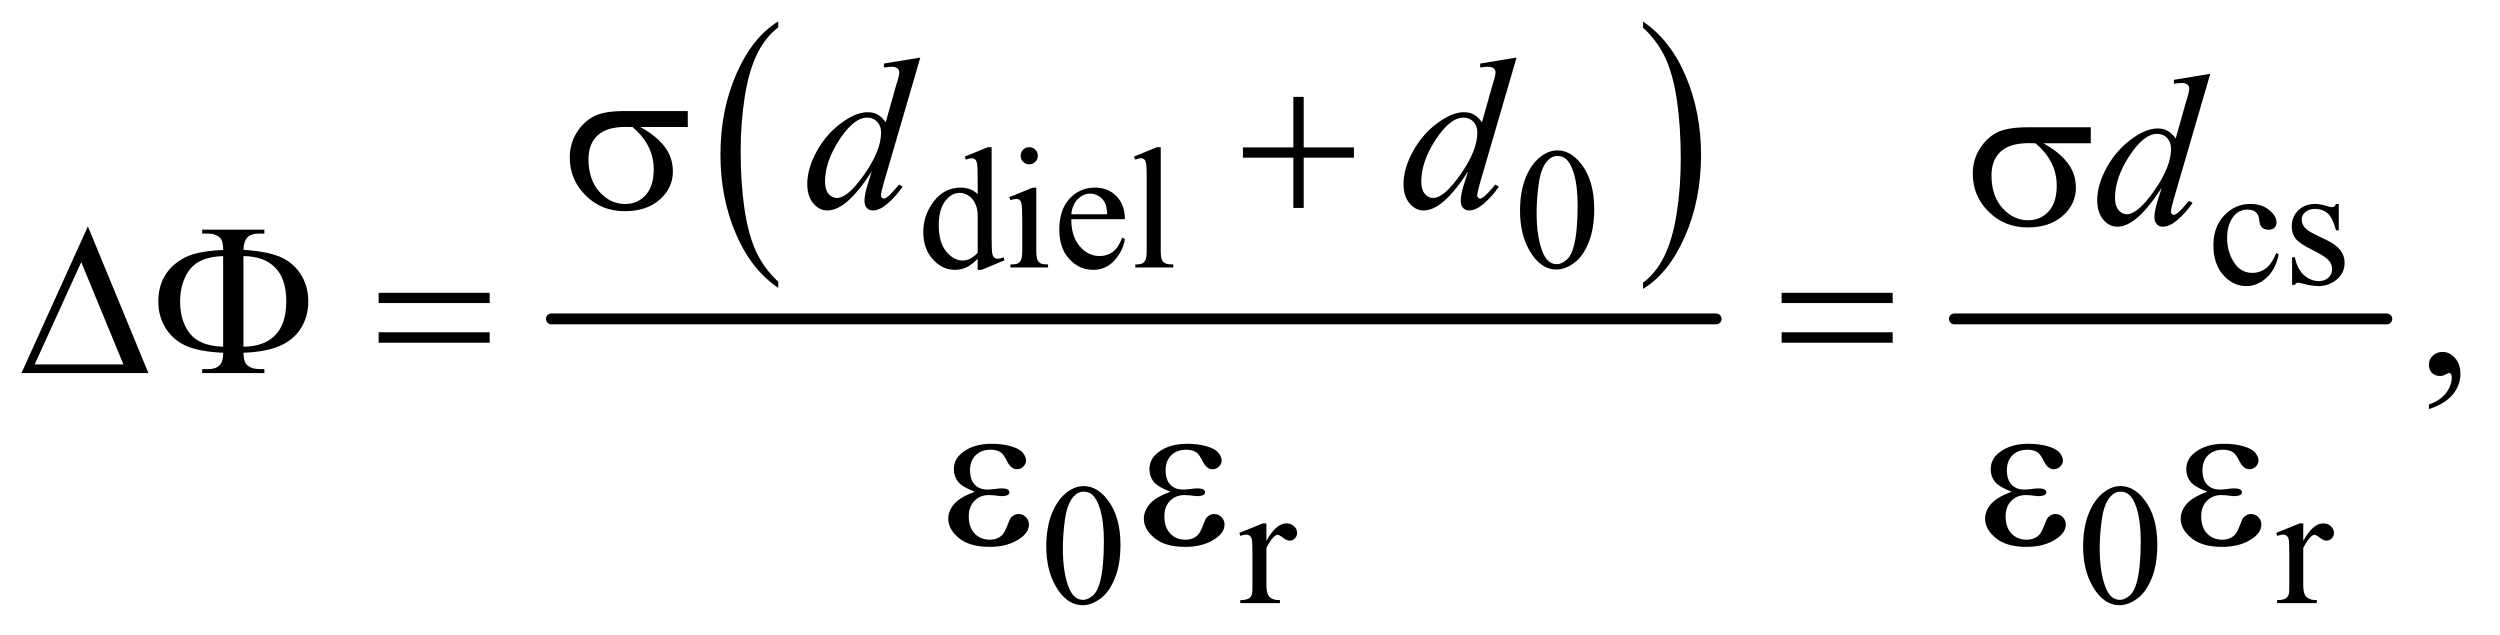 <?xml version="1.0" encoding="UTF-8"?>
<!DOCTYPE svg PUBLIC '-//W3C//DTD SVG 1.0//EN'
          'http://www.w3.org/TR/2001/REC-SVG-20010904/DTD/svg10.dtd'>
<svg stroke-dasharray="none" shape-rendering="auto" xmlns="http://www.w3.org/2000/svg" font-family="'Dialog'" text-rendering="auto" width="181" fill-opacity="1" color-interpolation="auto" color-rendering="auto" preserveAspectRatio="xMidYMid meet" font-size="12px" viewBox="0 0 181 46" fill="black" xmlns:xlink="http://www.w3.org/1999/xlink" stroke="black" image-rendering="auto" stroke-miterlimit="10" stroke-linecap="square" stroke-linejoin="miter" font-style="normal" stroke-width="1" height="46" stroke-dashoffset="0" font-weight="normal" stroke-opacity="1"
><!--Generated by the Batik Graphics2D SVG Generator--><defs id="genericDefs"
  /><g
  ><defs id="defs1"
    ><clipPath clipPathUnits="userSpaceOnUse" id="clipPath1"
      ><path d="M0.974 1.766 L115.769 1.766 L115.769 30.671 L0.974 30.671 L0.974 1.766 Z"
      /></clipPath
      ><clipPath clipPathUnits="userSpaceOnUse" id="clipPath2"
      ><path d="M31.114 56.605 L31.114 983.051 L3698.699 983.051 L3698.699 56.605 Z"
      /></clipPath
    ></defs
    ><g transform="scale(1.576,1.576) translate(-0.974,-1.766) matrix(0.031,0,0,0.031,0,0)"
    ><path d="M1184.75 474.547 L1184.75 483.672 Q1144.234 456.125 1121.641 402.828 Q1099.047 349.531 1099.047 286.156 Q1099.047 220.25 1122.797 166.109 Q1146.547 111.969 1184.75 88.656 L1184.75 97.562 Q1165.641 111.969 1153.375 136.984 Q1141.109 161.984 1135.062 200.453 Q1129.016 238.906 1129.016 280.656 Q1129.016 327.906 1134.594 366.062 Q1140.188 404.203 1151.672 429.312 Q1163.156 454.422 1184.75 474.547 Z" stroke="none" clip-path="url(#clipPath2)"
    /></g
    ><g transform="matrix(0.049,0,0,0.049,-1.535,-2.783)"
    ><path d="M2458.984 97.562 L2458.984 88.656 Q2499.516 116 2522.109 169.297 Q2544.703 222.594 2544.703 285.953 Q2544.703 351.859 2520.938 406.109 Q2497.188 460.359 2458.984 483.672 L2458.984 474.547 Q2478.234 460.141 2490.5 435.125 Q2502.781 410.125 2508.75 371.781 Q2514.734 333.422 2514.734 291.453 Q2514.734 244.422 2509.219 206.172 Q2503.703 167.906 2492.141 142.797 Q2480.578 117.688 2458.984 97.562 Z" stroke="none" clip-path="url(#clipPath2)"
    /></g
    ><g stroke-width="16" transform="matrix(0.049,0,0,0.049,-1.535,-2.783)" stroke-linejoin="round" stroke-linecap="round"
    ><line y2="528" fill="none" x1="846" clip-path="url(#clipPath2)" x2="2567" y1="528"
    /></g
    ><g stroke-width="16" transform="matrix(0.049,0,0,0.049,-1.535,-2.783)" stroke-linejoin="round" stroke-linecap="round"
    ><line y2="528" fill="none" x1="2919" clip-path="url(#clipPath2)" x2="3558" y1="528"
    /></g
    ><g transform="matrix(0.049,0,0,0.049,-1.535,-2.783)"
    ><path d="M1475.875 439.125 Q1467.5 447.875 1459.5 451.688 Q1451.5 455.5 1442.25 455.5 Q1423.5 455.5 1409.5 439.812 Q1395.5 424.125 1395.5 399.5 Q1395.5 374.875 1411 354.438 Q1426.5 334 1450.875 334 Q1466 334 1475.875 343.625 L1475.875 322.5 Q1475.875 302.875 1474.938 298.375 Q1474 293.875 1472 292.25 Q1470 290.625 1467 290.625 Q1463.75 290.625 1458.375 292.625 L1456.75 288.25 L1490.875 274.25 L1496.5 274.25 L1496.5 406.625 Q1496.5 426.75 1497.438 431.188 Q1498.375 435.625 1500.438 437.375 Q1502.5 439.125 1505.25 439.125 Q1508.625 439.125 1514.25 437 L1515.625 441.375 L1481.625 455.5 L1475.875 455.5 L1475.875 439.125 ZM1475.875 430.375 L1475.875 371.375 Q1475.125 362.875 1471.375 355.875 Q1467.625 348.875 1461.438 345.312 Q1455.25 341.75 1449.375 341.75 Q1438.375 341.75 1429.75 351.625 Q1418.375 364.625 1418.375 389.625 Q1418.375 414.875 1429.375 428.312 Q1440.375 441.75 1453.875 441.75 Q1465.25 441.75 1475.875 430.375 ZM1552.125 274.25 Q1557.375 274.25 1561.062 277.938 Q1564.75 281.625 1564.75 286.875 Q1564.75 292.125 1561.062 295.875 Q1557.375 299.625 1552.125 299.625 Q1546.875 299.625 1543.125 295.875 Q1539.375 292.125 1539.375 286.875 Q1539.375 281.625 1543.062 277.938 Q1546.75 274.25 1552.125 274.25 ZM1562.5 334.125 L1562.5 426.125 Q1562.5 436.875 1564.062 440.438 Q1565.625 444 1568.688 445.75 Q1571.75 447.5 1579.875 447.5 L1579.875 452 L1524.25 452 L1524.25 447.5 Q1532.625 447.5 1535.5 445.875 Q1538.375 444.25 1540.062 440.5 Q1541.75 436.75 1541.75 426.125 L1541.75 382 Q1541.75 363.375 1540.625 357.875 Q1539.75 353.875 1537.875 352.312 Q1536 350.75 1532.75 350.75 Q1529.25 350.75 1524.25 352.625 L1522.5 348.125 L1557 334.125 L1562.5 334.125 ZM1614.25 380.625 Q1614.125 406.125 1626.625 420.625 Q1639.125 435.125 1656 435.125 Q1667.25 435.125 1675.562 428.938 Q1683.875 422.75 1689.5 407.75 L1693.375 410.25 Q1690.75 427.375 1678.125 441.438 Q1665.5 455.5 1646.5 455.5 Q1625.875 455.5 1611.188 439.438 Q1596.5 423.375 1596.5 396.25 Q1596.5 366.875 1611.562 350.438 Q1626.625 334 1649.375 334 Q1668.625 334 1681 346.688 Q1693.375 359.375 1693.375 380.625 L1614.25 380.625 ZM1614.25 373.375 L1667.25 373.375 Q1666.625 362.375 1664.625 357.875 Q1661.5 350.875 1655.312 346.875 Q1649.125 342.875 1642.375 342.875 Q1632 342.875 1623.812 350.938 Q1615.625 359 1614.25 373.375 ZM1746.375 274.25 L1746.375 426.125 Q1746.375 436.875 1747.938 440.375 Q1749.5 443.875 1752.75 445.688 Q1756 447.5 1764.875 447.5 L1764.875 452 L1708.75 452 L1708.75 447.5 Q1716.625 447.5 1719.5 445.875 Q1722.375 444.25 1724 440.5 Q1725.625 436.75 1725.625 426.125 L1725.625 322.125 Q1725.625 302.75 1724.75 298.312 Q1723.875 293.875 1721.938 292.25 Q1720 290.625 1717 290.625 Q1713.75 290.625 1708.75 292.625 L1706.625 288.25 L1740.75 274.25 L1746.375 274.25 ZM2277.25 368.25 Q2277.25 339.25 2286 318.312 Q2294.75 297.375 2309.25 287.125 Q2320.5 279 2332.5 279 Q2352 279 2367.5 298.875 Q2386.875 323.5 2386.875 365.625 Q2386.875 395.125 2378.375 415.75 Q2369.875 436.375 2356.688 445.688 Q2343.5 455 2331.25 455 Q2307 455 2290.875 426.375 Q2277.25 402.25 2277.25 368.25 ZM2301.75 371.375 Q2301.75 406.375 2310.375 428.5 Q2317.5 447.125 2331.625 447.125 Q2338.375 447.125 2345.625 441.062 Q2352.875 435 2356.625 420.75 Q2362.375 399.25 2362.375 360.125 Q2362.375 331.125 2356.375 311.75 Q2351.875 297.375 2344.75 291.375 Q2339.625 287.25 2332.375 287.25 Q2323.875 287.25 2317.25 294.875 Q2308.25 305.25 2305 327.5 Q2301.75 349.75 2301.75 371.375 Z" stroke="none" clip-path="url(#clipPath2)"
    /></g
    ><g transform="matrix(0.049,0,0,0.049,-1.535,-2.783)"
    ><path d="M3398.25 432.5 Q3393.625 455.125 3380.125 467.312 Q3366.625 479.5 3350.25 479.5 Q3330.75 479.5 3316.25 463.125 Q3301.75 446.75 3301.75 418.875 Q3301.75 391.875 3317.812 375 Q3333.875 358.125 3356.375 358.125 Q3373.25 358.125 3384.125 367.062 Q3395 376 3395 385.625 Q3395 390.375 3391.938 393.312 Q3388.875 396.25 3383.375 396.25 Q3376 396.25 3372.25 391.5 Q3370.125 388.875 3369.438 381.5 Q3368.75 374.125 3364.375 370.25 Q3360 366.5 3352.25 366.5 Q3339.75 366.5 3332.125 375.75 Q3322 388 3322 408.125 Q3322 428.625 3332.062 444.312 Q3342.125 460 3359.25 460 Q3371.5 460 3381.25 451.625 Q3388.125 445.875 3394.625 430.75 L3398.25 432.5 ZM3487 358.125 L3487 397.125 L3482.875 397.125 Q3478.125 378.75 3470.688 372.125 Q3463.25 365.5 3451.75 365.5 Q3443 365.5 3437.625 370.125 Q3432.25 374.75 3432.25 380.375 Q3432.25 387.375 3436.25 392.375 Q3440.125 397.5 3452 403.25 L3470.25 412.125 Q3495.625 424.5 3495.625 444.75 Q3495.625 460.375 3483.812 469.938 Q3472 479.5 3457.375 479.5 Q3446.875 479.5 3433.375 475.75 Q3429.25 474.5 3426.625 474.5 Q3423.75 474.5 3422.125 477.75 L3418 477.75 L3418 436.875 L3422.125 436.875 Q3425.625 454.375 3435.5 463.25 Q3445.375 472.125 3457.625 472.125 Q3466.25 472.125 3471.688 467.062 Q3477.125 462 3477.125 454.875 Q3477.125 446.25 3471.062 440.375 Q3465 434.5 3446.875 425.5 Q3428.75 416.5 3423.125 409.25 Q3417.5 402.125 3417.5 391.25 Q3417.5 377.125 3427.188 367.625 Q3436.875 358.125 3452.25 358.125 Q3459 358.125 3468.625 361 Q3475 362.875 3477.125 362.875 Q3479.125 362.875 3480.25 362 Q3481.375 361.125 3482.875 358.125 L3487 358.125 Z" stroke="none" clip-path="url(#clipPath2)"
    /></g
    ><g transform="matrix(0.049,0,0,0.049,-1.535,-2.783)"
    ><path d="M1577.25 864.25 Q1577.25 835.25 1586 814.312 Q1594.75 793.375 1609.25 783.125 Q1620.5 775 1632.5 775 Q1652 775 1667.5 794.875 Q1686.875 819.5 1686.875 861.625 Q1686.875 891.125 1678.375 911.75 Q1669.875 932.375 1656.688 941.688 Q1643.5 951 1631.25 951 Q1607 951 1590.875 922.375 Q1577.25 898.25 1577.25 864.25 ZM1601.75 867.375 Q1601.75 902.375 1610.375 924.5 Q1617.5 943.125 1631.625 943.125 Q1638.375 943.125 1645.625 937.062 Q1652.875 931 1656.625 916.75 Q1662.375 895.25 1662.375 856.125 Q1662.375 827.125 1656.375 807.75 Q1651.875 793.375 1644.75 787.375 Q1639.625 783.25 1632.375 783.25 Q1623.875 783.25 1617.25 790.875 Q1608.25 801.25 1605 823.5 Q1601.75 845.75 1601.75 867.375 ZM1902.5 830.125 L1902.5 855.875 Q1916.875 830.125 1932 830.125 Q1938.875 830.125 1943.375 834.312 Q1947.875 838.5 1947.875 844 Q1947.875 848.875 1944.625 852.25 Q1941.375 855.625 1936.875 855.625 Q1932.5 855.625 1927.062 851.312 Q1921.625 847 1919 847 Q1916.75 847 1914.125 849.5 Q1908.5 854.625 1902.5 866.375 L1902.5 921.25 Q1902.5 930.75 1904.875 935.625 Q1906.5 939 1910.625 941.25 Q1914.75 943.5 1922.5 943.5 L1922.5 948 L1863.875 948 L1863.875 943.5 Q1872.625 943.5 1876.875 940.75 Q1880 938.75 1881.25 934.375 Q1881.875 932.25 1881.875 922.25 L1881.875 877.875 Q1881.875 857.875 1881.062 854.062 Q1880.25 850.25 1878.062 848.5 Q1875.875 846.75 1872.625 846.75 Q1868.75 846.75 1863.875 848.625 L1862.625 844.125 L1897.25 830.125 L1902.5 830.125 ZM3109.25 864.25 Q3109.25 835.25 3118 814.312 Q3126.75 793.375 3141.25 783.125 Q3152.5 775 3164.5 775 Q3184 775 3199.5 794.875 Q3218.875 819.5 3218.875 861.625 Q3218.875 891.125 3210.375 911.75 Q3201.875 932.375 3188.688 941.688 Q3175.5 951 3163.25 951 Q3139 951 3122.875 922.375 Q3109.25 898.25 3109.25 864.25 ZM3133.75 867.375 Q3133.75 902.375 3142.375 924.5 Q3149.5 943.125 3163.625 943.125 Q3170.375 943.125 3177.625 937.062 Q3184.875 931 3188.625 916.75 Q3194.375 895.25 3194.375 856.125 Q3194.375 827.125 3188.375 807.75 Q3183.875 793.375 3176.75 787.375 Q3171.625 783.25 3164.375 783.25 Q3155.875 783.25 3149.25 790.875 Q3140.25 801.25 3137 823.5 Q3133.75 845.75 3133.75 867.375 ZM3434.5 830.125 L3434.5 855.875 Q3448.875 830.125 3464 830.125 Q3470.875 830.125 3475.375 834.312 Q3479.875 838.5 3479.875 844 Q3479.875 848.875 3476.625 852.25 Q3473.375 855.625 3468.875 855.625 Q3464.5 855.625 3459.062 851.312 Q3453.625 847 3451 847 Q3448.75 847 3446.125 849.5 Q3440.5 854.625 3434.5 866.375 L3434.5 921.25 Q3434.5 930.75 3436.875 935.625 Q3438.5 939 3442.625 941.25 Q3446.75 943.5 3454.5 943.5 L3454.5 948 L3395.875 948 L3395.875 943.5 Q3404.625 943.5 3408.875 940.75 Q3412 938.75 3413.25 934.375 Q3413.875 932.25 3413.875 922.25 L3413.875 877.875 Q3413.875 857.875 3413.062 854.062 Q3412.25 850.25 3410.062 848.5 Q3407.875 846.75 3404.625 846.75 Q3400.75 846.75 3395.875 848.625 L3394.625 844.125 L3429.25 830.125 L3434.5 830.125 Z" stroke="none" clip-path="url(#clipPath2)"
    /></g
    ><g transform="matrix(0.049,0,0,0.049,-1.535,-2.783)"
    ><path d="M3620.188 661.281 L3620.188 654.406 Q3636.281 649.094 3645.109 637.922 Q3653.938 626.75 3653.938 614.25 Q3653.938 611.281 3652.531 609.25 Q3651.438 607.844 3650.344 607.844 Q3648.625 607.844 3642.844 610.969 Q3640.031 612.375 3636.906 612.375 Q3629.25 612.375 3624.719 607.844 Q3620.188 603.312 3620.188 595.344 Q3620.188 587.688 3626.047 582.219 Q3631.906 576.75 3640.344 576.75 Q3650.656 576.75 3658.703 585.734 Q3666.75 594.719 3666.75 609.562 Q3666.75 625.656 3655.578 639.484 Q3644.406 653.312 3620.188 661.281 Z" stroke="none" clip-path="url(#clipPath2)"
    /></g
    ><g transform="matrix(0.049,0,0,0.049,-1.535,-2.783)"
    ><path d="M1391.125 141.812 L1337.375 326.188 Q1333 341.188 1333 345.875 Q1333 347.438 1334.328 348.844 Q1335.656 350.25 1337.062 350.25 Q1339.094 350.25 1341.906 348.219 Q1347.219 344.469 1359.719 329.469 L1365.031 332.75 Q1353.781 348.375 1342.297 358.062 Q1330.812 367.75 1320.812 367.75 Q1315.5 367.75 1312.062 364 Q1308.625 360.25 1308.625 353.375 Q1308.625 344.469 1313.312 329.469 L1319.406 310.094 Q1296.75 345.094 1278.156 358.531 Q1265.344 367.75 1253.625 367.75 Q1241.75 367.75 1232.922 357.203 Q1224.094 346.656 1224.094 328.531 Q1224.094 305.25 1238.938 278.844 Q1253.781 252.438 1278.156 235.875 Q1297.375 222.594 1313.469 222.594 Q1321.906 222.594 1328 226.031 Q1334.094 229.469 1340.031 237.438 L1355.344 183.062 Q1357.062 177.281 1358.156 173.844 Q1360.031 167.594 1360.031 163.531 Q1360.031 160.25 1357.688 158.062 Q1354.406 155.406 1349.25 155.406 Q1345.656 155.406 1337.375 156.5 L1337.375 150.719 L1391.125 141.812 ZM1333.156 252.75 Q1333.156 242.75 1327.375 236.656 Q1321.594 230.562 1312.688 230.562 Q1293 230.562 1271.672 263.062 Q1250.344 295.562 1250.344 325.25 Q1250.344 336.969 1255.5 343.141 Q1260.656 349.312 1267.844 349.312 Q1284.094 349.312 1308.625 314.156 Q1333.156 279 1333.156 252.75 ZM2272.125 141.812 L2218.375 326.188 Q2214 341.188 2214 345.875 Q2214 347.438 2215.328 348.844 Q2216.656 350.25 2218.062 350.25 Q2220.094 350.25 2222.906 348.219 Q2228.219 344.469 2240.719 329.469 L2246.031 332.75 Q2234.781 348.375 2223.297 358.062 Q2211.812 367.75 2201.812 367.75 Q2196.5 367.75 2193.062 364 Q2189.625 360.25 2189.625 353.375 Q2189.625 344.469 2194.312 329.469 L2200.406 310.094 Q2177.75 345.094 2159.156 358.531 Q2146.344 367.75 2134.625 367.75 Q2122.75 367.75 2113.922 357.203 Q2105.094 346.656 2105.094 328.531 Q2105.094 305.25 2119.938 278.844 Q2134.781 252.438 2159.156 235.875 Q2178.375 222.594 2194.469 222.594 Q2202.906 222.594 2209 226.031 Q2215.094 229.469 2221.031 237.438 L2236.344 183.062 Q2238.062 177.281 2239.156 173.844 Q2241.031 167.594 2241.031 163.531 Q2241.031 160.25 2238.688 158.062 Q2235.406 155.406 2230.25 155.406 Q2226.656 155.406 2218.375 156.5 L2218.375 150.719 L2272.125 141.812 ZM2214.156 252.75 Q2214.156 242.75 2208.375 236.656 Q2202.594 230.562 2193.688 230.562 Q2174 230.562 2152.672 263.062 Q2131.344 295.562 2131.344 325.25 Q2131.344 336.969 2136.5 343.141 Q2141.656 349.312 2148.844 349.312 Q2165.094 349.312 2189.625 314.156 Q2214.156 279 2214.156 252.75 Z" stroke="none" clip-path="url(#clipPath2)"
    /></g
    ><g transform="matrix(0.049,0,0,0.049,-1.535,-2.783)"
    ><path d="M3297.125 165.812 L3243.375 350.188 Q3239 365.188 3239 369.875 Q3239 371.438 3240.328 372.844 Q3241.656 374.25 3243.062 374.25 Q3245.094 374.25 3247.906 372.219 Q3253.219 368.469 3265.719 353.469 L3271.031 356.75 Q3259.781 372.375 3248.297 382.062 Q3236.812 391.75 3226.812 391.75 Q3221.5 391.75 3218.062 388 Q3214.625 384.25 3214.625 377.375 Q3214.625 368.469 3219.312 353.469 L3225.406 334.094 Q3202.75 369.094 3184.156 382.531 Q3171.344 391.75 3159.625 391.75 Q3147.75 391.75 3138.922 381.203 Q3130.094 370.656 3130.094 352.531 Q3130.094 329.25 3144.938 302.844 Q3159.781 276.438 3184.156 259.875 Q3203.375 246.594 3219.469 246.594 Q3227.906 246.594 3234 250.031 Q3240.094 253.469 3246.031 261.438 L3261.344 207.062 Q3263.062 201.281 3264.156 197.844 Q3266.031 191.594 3266.031 187.531 Q3266.031 184.25 3263.688 182.062 Q3260.406 179.406 3255.25 179.406 Q3251.656 179.406 3243.375 180.5 L3243.375 174.719 L3297.125 165.812 ZM3239.156 276.75 Q3239.156 266.75 3233.375 260.656 Q3227.594 254.562 3218.688 254.562 Q3199 254.562 3177.672 287.062 Q3156.344 319.562 3156.344 349.25 Q3156.344 360.969 3161.5 367.141 Q3166.656 373.312 3173.844 373.312 Q3190.094 373.312 3214.625 338.156 Q3239.156 303 3239.156 276.75 Z" stroke="none" clip-path="url(#clipPath2)"
    /></g
    ><g transform="matrix(0.049,0,0,0.049,-1.535,-2.783)"
    ><path d="M1047.562 244.469 L977.562 244.469 Q1001.156 257.594 1013.344 273.531 Q1025.531 289.469 1025.531 310.406 Q1025.531 334.469 1006.156 351.656 Q986.781 368.844 954.281 368.844 Q920.062 368.844 896.625 345.562 Q873.188 322.281 873.188 289.312 Q873.188 269.469 883.031 253.375 Q892.875 237.281 907.953 229.078 Q923.031 220.875 954.125 220.875 L1047.562 220.875 L1047.562 244.469 ZM965.844 244.469 Q959.281 244.312 955.844 244.312 Q927.875 244.312 914.359 256.812 Q900.844 269.312 900.844 292.125 Q900.844 321.969 916.938 340.094 Q933.031 358.219 955.062 358.219 Q973.5 358.219 985.375 345.016 Q997.25 331.812 997.25 306.969 Q997.25 271.031 965.844 244.469 ZM1942.312 199.938 L1957.625 199.938 L1957.625 274.625 L2031.844 274.625 L2031.844 289.781 L1957.625 289.781 L1957.625 364 L1942.312 364 L1942.312 289.781 L1867.781 289.781 L1867.781 274.625 L1942.312 274.625 L1942.312 199.938 Z" stroke="none" clip-path="url(#clipPath2)"
    /></g
    ><g transform="matrix(0.049,0,0,0.049,-1.535,-2.783)"
    ><path d="M3120.562 268.469 L3050.562 268.469 Q3074.156 281.594 3086.344 297.531 Q3098.531 313.469 3098.531 334.406 Q3098.531 358.469 3079.156 375.656 Q3059.781 392.844 3027.281 392.844 Q2993.062 392.844 2969.625 369.562 Q2946.188 346.281 2946.188 313.312 Q2946.188 293.469 2956.031 277.375 Q2965.875 261.281 2980.953 253.078 Q2996.031 244.875 3027.125 244.875 L3120.562 244.875 L3120.562 268.469 ZM3038.844 268.469 Q3032.281 268.312 3028.844 268.312 Q3000.875 268.312 2987.359 280.812 Q2973.844 293.312 2973.844 316.125 Q2973.844 345.969 2989.938 364.094 Q3006.031 382.219 3028.062 382.219 Q3046.5 382.219 3058.375 369.016 Q3070.25 355.812 3070.25 330.969 Q3070.25 295.031 3038.844 268.469 Z" stroke="none" clip-path="url(#clipPath2)"
    /></g
    ><g transform="matrix(0.049,0,0,0.049,-1.535,-2.783)"
    ><path d="M250.562 608 L63.062 608 L161.188 391.281 L250.562 608 ZM213.688 595.188 L151.344 444.094 L82.594 595.188 L213.688 595.188 ZM391.031 578 Q391.5 591.594 396.031 595.812 Q402.594 602.062 414 602.062 L421.969 602.219 L421.969 608 L330.094 608 L330.094 602.219 L338.531 602.219 Q350.094 602.219 355.641 596.594 Q361.188 590.969 361.188 578 Q327.75 576.594 308.219 568.625 Q288.688 560.656 276.969 543.078 Q265.25 525.5 265.25 502.062 Q265.25 481.75 274 465.812 Q280.875 453.469 292.281 444.953 Q303.688 436.438 316.344 432.531 Q333.688 427.219 361.188 426.125 Q361.031 412.688 356.5 408.312 Q349.938 401.906 338.531 401.906 L330.094 401.906 L330.094 396.125 L421.969 396.125 L421.969 401.906 L414 401.906 Q402.594 401.906 397.047 407.453 Q391.5 413 391.031 425.969 Q425.875 428.156 445.094 436.281 Q464.312 444.406 475.562 461.828 Q486.812 479.25 486.812 502.062 Q486.812 524.25 476.109 541.516 Q465.406 558.781 445.016 567.766 Q424.625 576.75 391.031 578 ZM391.031 569.094 Q421.812 568.781 438.062 551.984 Q454.312 535.188 454.312 502.062 Q454.312 469.094 438.062 452.297 Q421.812 435.5 391.031 435.188 L391.031 569.094 ZM361.031 569.094 L361.031 435.188 Q338.688 435.969 325.094 443.625 Q311.5 451.281 304.469 467.219 Q297.438 483.156 297.438 502.062 Q297.438 531.438 311.969 549.719 Q326.5 568 361.031 569.094 ZM590.781 489.406 L754.844 489.406 L754.844 504.562 L590.781 504.562 L590.781 489.406 ZM590.781 547.688 L754.844 547.688 L754.844 563.156 L590.781 563.156 L590.781 547.688 ZM2663.781 489.406 L2827.844 489.406 L2827.844 504.562 L2663.781 504.562 L2663.781 489.406 ZM2663.781 547.688 L2827.844 547.688 L2827.844 563.156 L2663.781 563.156 L2663.781 547.688 Z" stroke="none" clip-path="url(#clipPath2)"
    /></g
    ><g transform="matrix(0.049,0,0,0.049,-1.535,-2.783)"
    ><path d="M1471.625 783.281 Q1453.188 776.406 1446.938 768.594 Q1440.688 760.781 1440.688 750 Q1440.688 735.469 1452.875 725.781 Q1469.438 712.5 1496.469 712.5 Q1512.562 712.5 1525.375 716.25 Q1538.188 720 1542.797 726.016 Q1547.406 732.031 1547.406 737.344 Q1547.406 742.188 1543.344 746.172 Q1539.281 750.156 1533.969 750.156 Q1525.375 750.156 1519.672 738.984 Q1513.969 727.812 1510.219 725.312 Q1504.125 721.25 1495.219 721.25 Q1481.156 721.25 1472.875 729.453 Q1464.594 737.656 1464.594 751.719 Q1464.594 765.469 1471.469 772.812 Q1478.344 780.156 1490.375 780.156 Q1494.438 780.156 1499.281 779.531 Q1506.938 778.438 1511.312 778.438 Q1518.031 778.438 1520.453 780.156 Q1522.875 781.875 1522.875 784.219 Q1522.875 786.562 1520.844 787.812 Q1518.031 789.844 1511 789.844 Q1509.438 789.844 1505.844 789.375 Q1497.719 788.281 1492.562 788.281 Q1479.438 788.281 1471.078 796.875 Q1462.719 805.469 1462.719 819.531 Q1462.719 835.938 1471.391 845.078 Q1480.062 854.219 1493.812 854.219 Q1504.906 854.219 1511.938 847.5 Q1516 843.594 1520.531 831.25 Q1523.5 823.125 1525.375 821.25 Q1530.375 816.25 1536 816.25 Q1542.562 816.25 1547.094 820.781 Q1551.625 825.312 1551.625 832.031 Q1551.625 842.812 1539.281 851.875 Q1521.312 864.844 1493.5 864.844 Q1464.125 864.844 1448.266 851.875 Q1432.406 838.906 1432.406 823.125 Q1432.406 811.875 1440.922 801.719 Q1449.438 791.562 1471.625 783.281 ZM1760.625 783.281 Q1742.188 776.406 1735.938 768.594 Q1729.688 760.781 1729.688 750 Q1729.688 735.469 1741.875 725.781 Q1758.438 712.5 1785.469 712.5 Q1801.562 712.5 1814.375 716.25 Q1827.188 720 1831.797 726.016 Q1836.406 732.031 1836.406 737.344 Q1836.406 742.188 1832.344 746.172 Q1828.281 750.156 1822.969 750.156 Q1814.375 750.156 1808.672 738.984 Q1802.969 727.812 1799.219 725.312 Q1793.125 721.25 1784.219 721.25 Q1770.156 721.25 1761.875 729.453 Q1753.594 737.656 1753.594 751.719 Q1753.594 765.469 1760.469 772.812 Q1767.344 780.156 1779.375 780.156 Q1783.438 780.156 1788.281 779.531 Q1795.938 778.438 1800.312 778.438 Q1807.031 778.438 1809.453 780.156 Q1811.875 781.875 1811.875 784.219 Q1811.875 786.562 1809.844 787.812 Q1807.031 789.844 1800 789.844 Q1798.438 789.844 1794.844 789.375 Q1786.719 788.281 1781.562 788.281 Q1768.438 788.281 1760.078 796.875 Q1751.719 805.469 1751.719 819.531 Q1751.719 835.938 1760.391 845.078 Q1769.062 854.219 1782.812 854.219 Q1793.906 854.219 1800.938 847.5 Q1805 843.594 1809.531 831.25 Q1812.5 823.125 1814.375 821.25 Q1819.375 816.25 1825 816.25 Q1831.562 816.25 1836.094 820.781 Q1840.625 825.312 1840.625 832.031 Q1840.625 842.812 1828.281 851.875 Q1810.312 864.844 1782.5 864.844 Q1753.125 864.844 1737.266 851.875 Q1721.406 838.906 1721.406 823.125 Q1721.406 811.875 1729.922 801.719 Q1738.438 791.562 1760.625 783.281 ZM3003.625 783.281 Q2985.188 776.406 2978.938 768.594 Q2972.688 760.781 2972.688 750 Q2972.688 735.469 2984.875 725.781 Q3001.438 712.5 3028.469 712.5 Q3044.562 712.5 3057.375 716.25 Q3070.188 720 3074.797 726.016 Q3079.406 732.031 3079.406 737.344 Q3079.406 742.188 3075.344 746.172 Q3071.281 750.156 3065.969 750.156 Q3057.375 750.156 3051.672 738.984 Q3045.969 727.812 3042.219 725.312 Q3036.125 721.25 3027.219 721.25 Q3013.156 721.25 3004.875 729.453 Q2996.594 737.656 2996.594 751.719 Q2996.594 765.469 3003.469 772.812 Q3010.344 780.156 3022.375 780.156 Q3026.438 780.156 3031.281 779.531 Q3038.938 778.438 3043.312 778.438 Q3050.031 778.438 3052.453 780.156 Q3054.875 781.875 3054.875 784.219 Q3054.875 786.562 3052.844 787.812 Q3050.031 789.844 3043 789.844 Q3041.438 789.844 3037.844 789.375 Q3029.719 788.281 3024.562 788.281 Q3011.438 788.281 3003.078 796.875 Q2994.719 805.469 2994.719 819.531 Q2994.719 835.938 3003.391 845.078 Q3012.062 854.219 3025.812 854.219 Q3036.906 854.219 3043.938 847.5 Q3048 843.594 3052.531 831.25 Q3055.5 823.125 3057.375 821.25 Q3062.375 816.25 3068 816.25 Q3074.562 816.25 3079.094 820.781 Q3083.625 825.312 3083.625 832.031 Q3083.625 842.812 3071.281 851.875 Q3053.312 864.844 3025.5 864.844 Q2996.125 864.844 2980.266 851.875 Q2964.406 838.906 2964.406 823.125 Q2964.406 811.875 2972.922 801.719 Q2981.438 791.562 3003.625 783.281 ZM3292.625 783.281 Q3274.188 776.406 3267.938 768.594 Q3261.688 760.781 3261.688 750 Q3261.688 735.469 3273.875 725.781 Q3290.438 712.5 3317.469 712.5 Q3333.562 712.5 3346.375 716.25 Q3359.188 720 3363.797 726.016 Q3368.406 732.031 3368.406 737.344 Q3368.406 742.188 3364.344 746.172 Q3360.281 750.156 3354.969 750.156 Q3346.375 750.156 3340.672 738.984 Q3334.969 727.812 3331.219 725.312 Q3325.125 721.25 3316.219 721.25 Q3302.156 721.25 3293.875 729.453 Q3285.594 737.656 3285.594 751.719 Q3285.594 765.469 3292.469 772.812 Q3299.344 780.156 3311.375 780.156 Q3315.438 780.156 3320.281 779.531 Q3327.938 778.438 3332.312 778.438 Q3339.031 778.438 3341.453 780.156 Q3343.875 781.875 3343.875 784.219 Q3343.875 786.562 3341.844 787.812 Q3339.031 789.844 3332 789.844 Q3330.438 789.844 3326.844 789.375 Q3318.719 788.281 3313.562 788.281 Q3300.438 788.281 3292.078 796.875 Q3283.719 805.469 3283.719 819.531 Q3283.719 835.938 3292.391 845.078 Q3301.062 854.219 3314.812 854.219 Q3325.906 854.219 3332.938 847.5 Q3337 843.594 3341.531 831.25 Q3344.5 823.125 3346.375 821.25 Q3351.375 816.25 3357 816.25 Q3363.562 816.25 3368.094 820.781 Q3372.625 825.312 3372.625 832.031 Q3372.625 842.812 3360.281 851.875 Q3342.312 864.844 3314.5 864.844 Q3285.125 864.844 3269.266 851.875 Q3253.406 838.906 3253.406 823.125 Q3253.406 811.875 3261.922 801.719 Q3270.438 791.562 3292.625 783.281 Z" stroke="none" clip-path="url(#clipPath2)"
    /></g
  ></g
></svg
>
